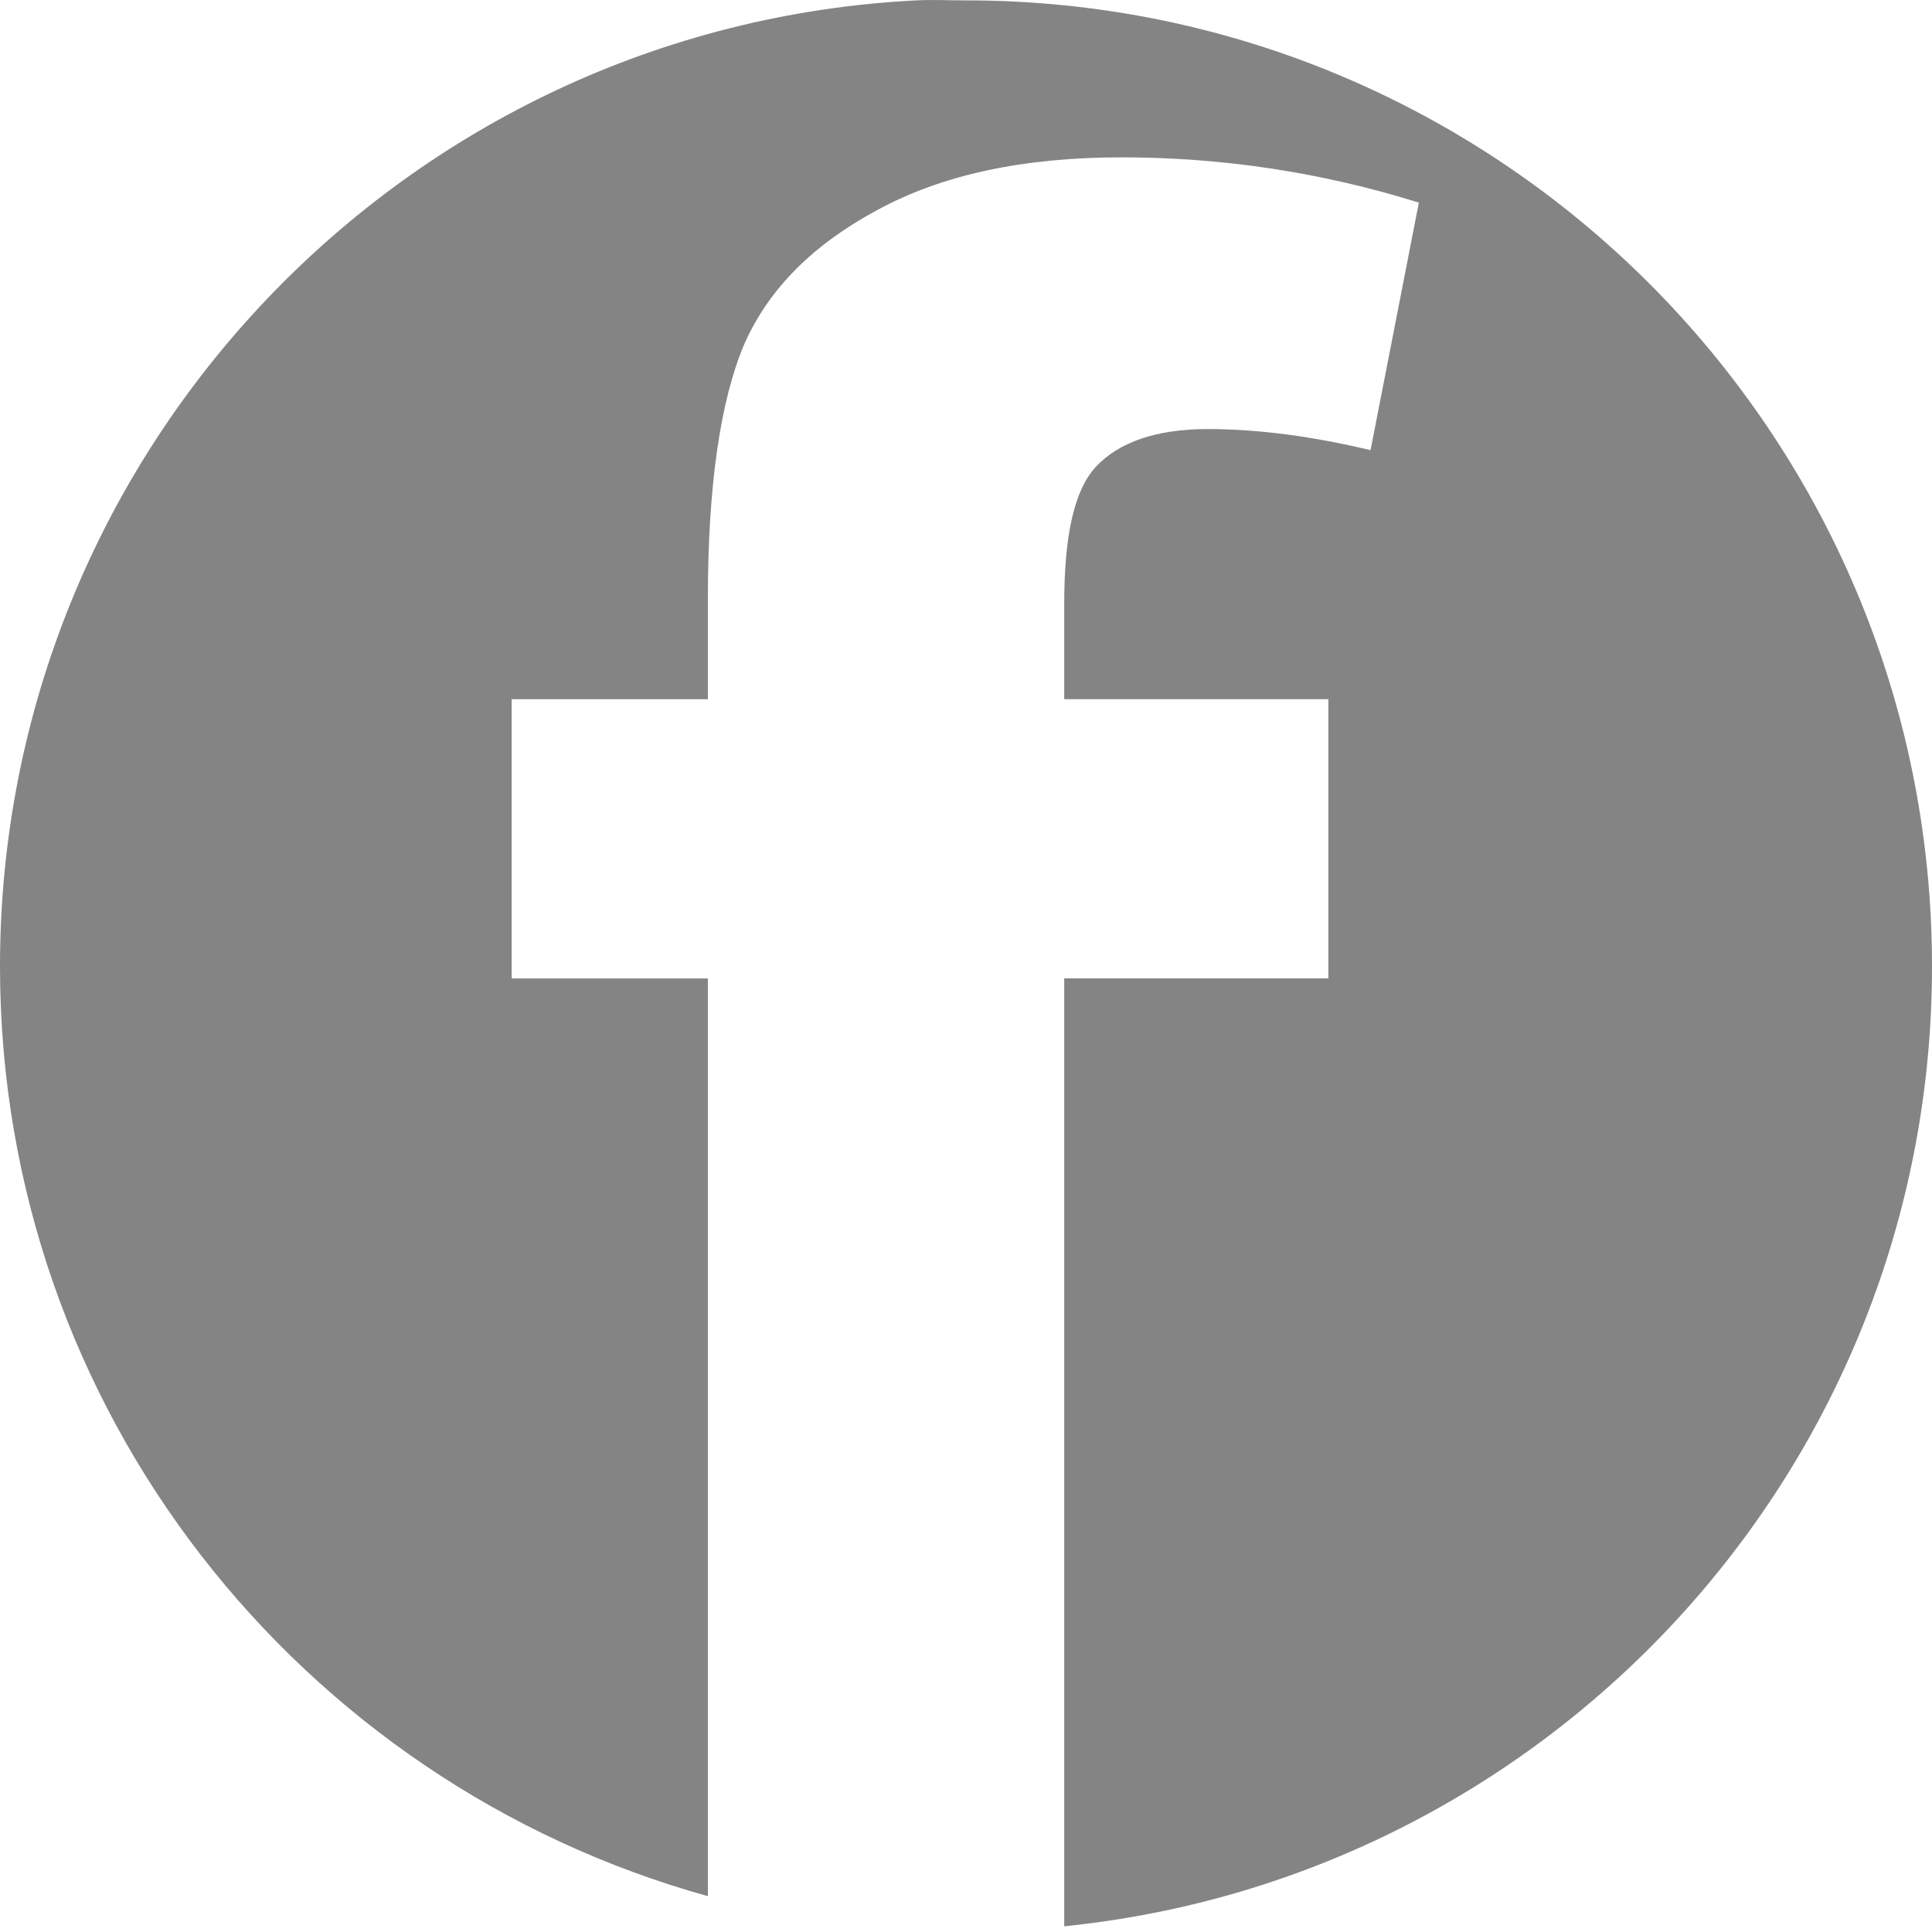 <?xml version="1.0" encoding="UTF-8" standalone="no"?>
<!-- Created with Inkscape (http://www.inkscape.org/) -->

<svg
   xmlns:dc="http://purl.org/dc/elements/1.1/"
   xmlns:cc="http://creativecommons.org/ns#"
   xmlns:rdf="http://www.w3.org/1999/02/22-rdf-syntax-ns#"
   xmlns:svg="http://www.w3.org/2000/svg"
   xmlns="http://www.w3.org/2000/svg"
   xmlns:sodipodi="http://sodipodi.sourceforge.net/DTD/sodipodi-0.dtd"
   xmlns:inkscape="http://www.inkscape.org/namespaces/inkscape"
   width="25"
   height="25"
   id="svg3704"
   version="1.1"
   inkscape:version="0.48.3.1 r9886"
   sodipodi:docname="yt.svg">
  <defs
     id="defs3706" />
  <sodipodi:namedview
     id="base"
     pagecolor="#ffffff"
     bordercolor="#666666"
     borderopacity="1.0"
     inkscape:pageopacity="0.0"
     inkscape:pageshadow="2"
     inkscape:zoom="11.2"
     inkscape:cx="6.696596"
     inkscape:cy="11.458759"
     inkscape:document-units="px"
     inkscape:current-layer="layer1"
     showgrid="false"
     inkscape:window-width="948"
     inkscape:window-height="601"
     inkscape:window-x="0"
     inkscape:window-y="53"
     inkscape:window-maximized="0" />
  <g
     inkscape:label="Layer 1"
     inkscape:groupmode="layer"
     id="layer1"
     transform="translate(0,-1027.362)">
    <path
       style="fill:#848484;fill-opacity:1;stroke:none"
       d="M 11.855,1027.367 C 5.251,1027.702 0,1033.179 0,1039.867 c 0,5.744 3.883,10.567 9.16,12.031 l 0,-11.875 -2.539,0 0,-3.613 2.539,0 0,-1.309 c 0,-1.46 0.164,-2.562 0.469,-3.281 0.316,-0.719 0.891,-1.292 1.719,-1.738 0.839,-0.458 1.889,-0.684 3.164,-0.684 1.308,0 2.594,0.194 3.848,0.586 l -0.625,3.203 c -0.73,-0.174 -1.434,-0.273 -2.109,-0.273 -0.665,10e-5 -1.151,0.172 -1.445,0.488 -0.283,0.305 -0.41,0.895 -0.41,1.777 l 0,1.23 3.418,0 0,3.613 -3.418,0 0,12.266 C 20.073,1051.649 25,1046.339 25,1039.867 c 0,-6.904 -5.596,-12.5 -12.5,-12.5 -0.216,0 -0.431,-0.011 -0.645,0 z"
       id="path5344"
       inkscape:connector-curvature="0" />
  </g>
</svg>
